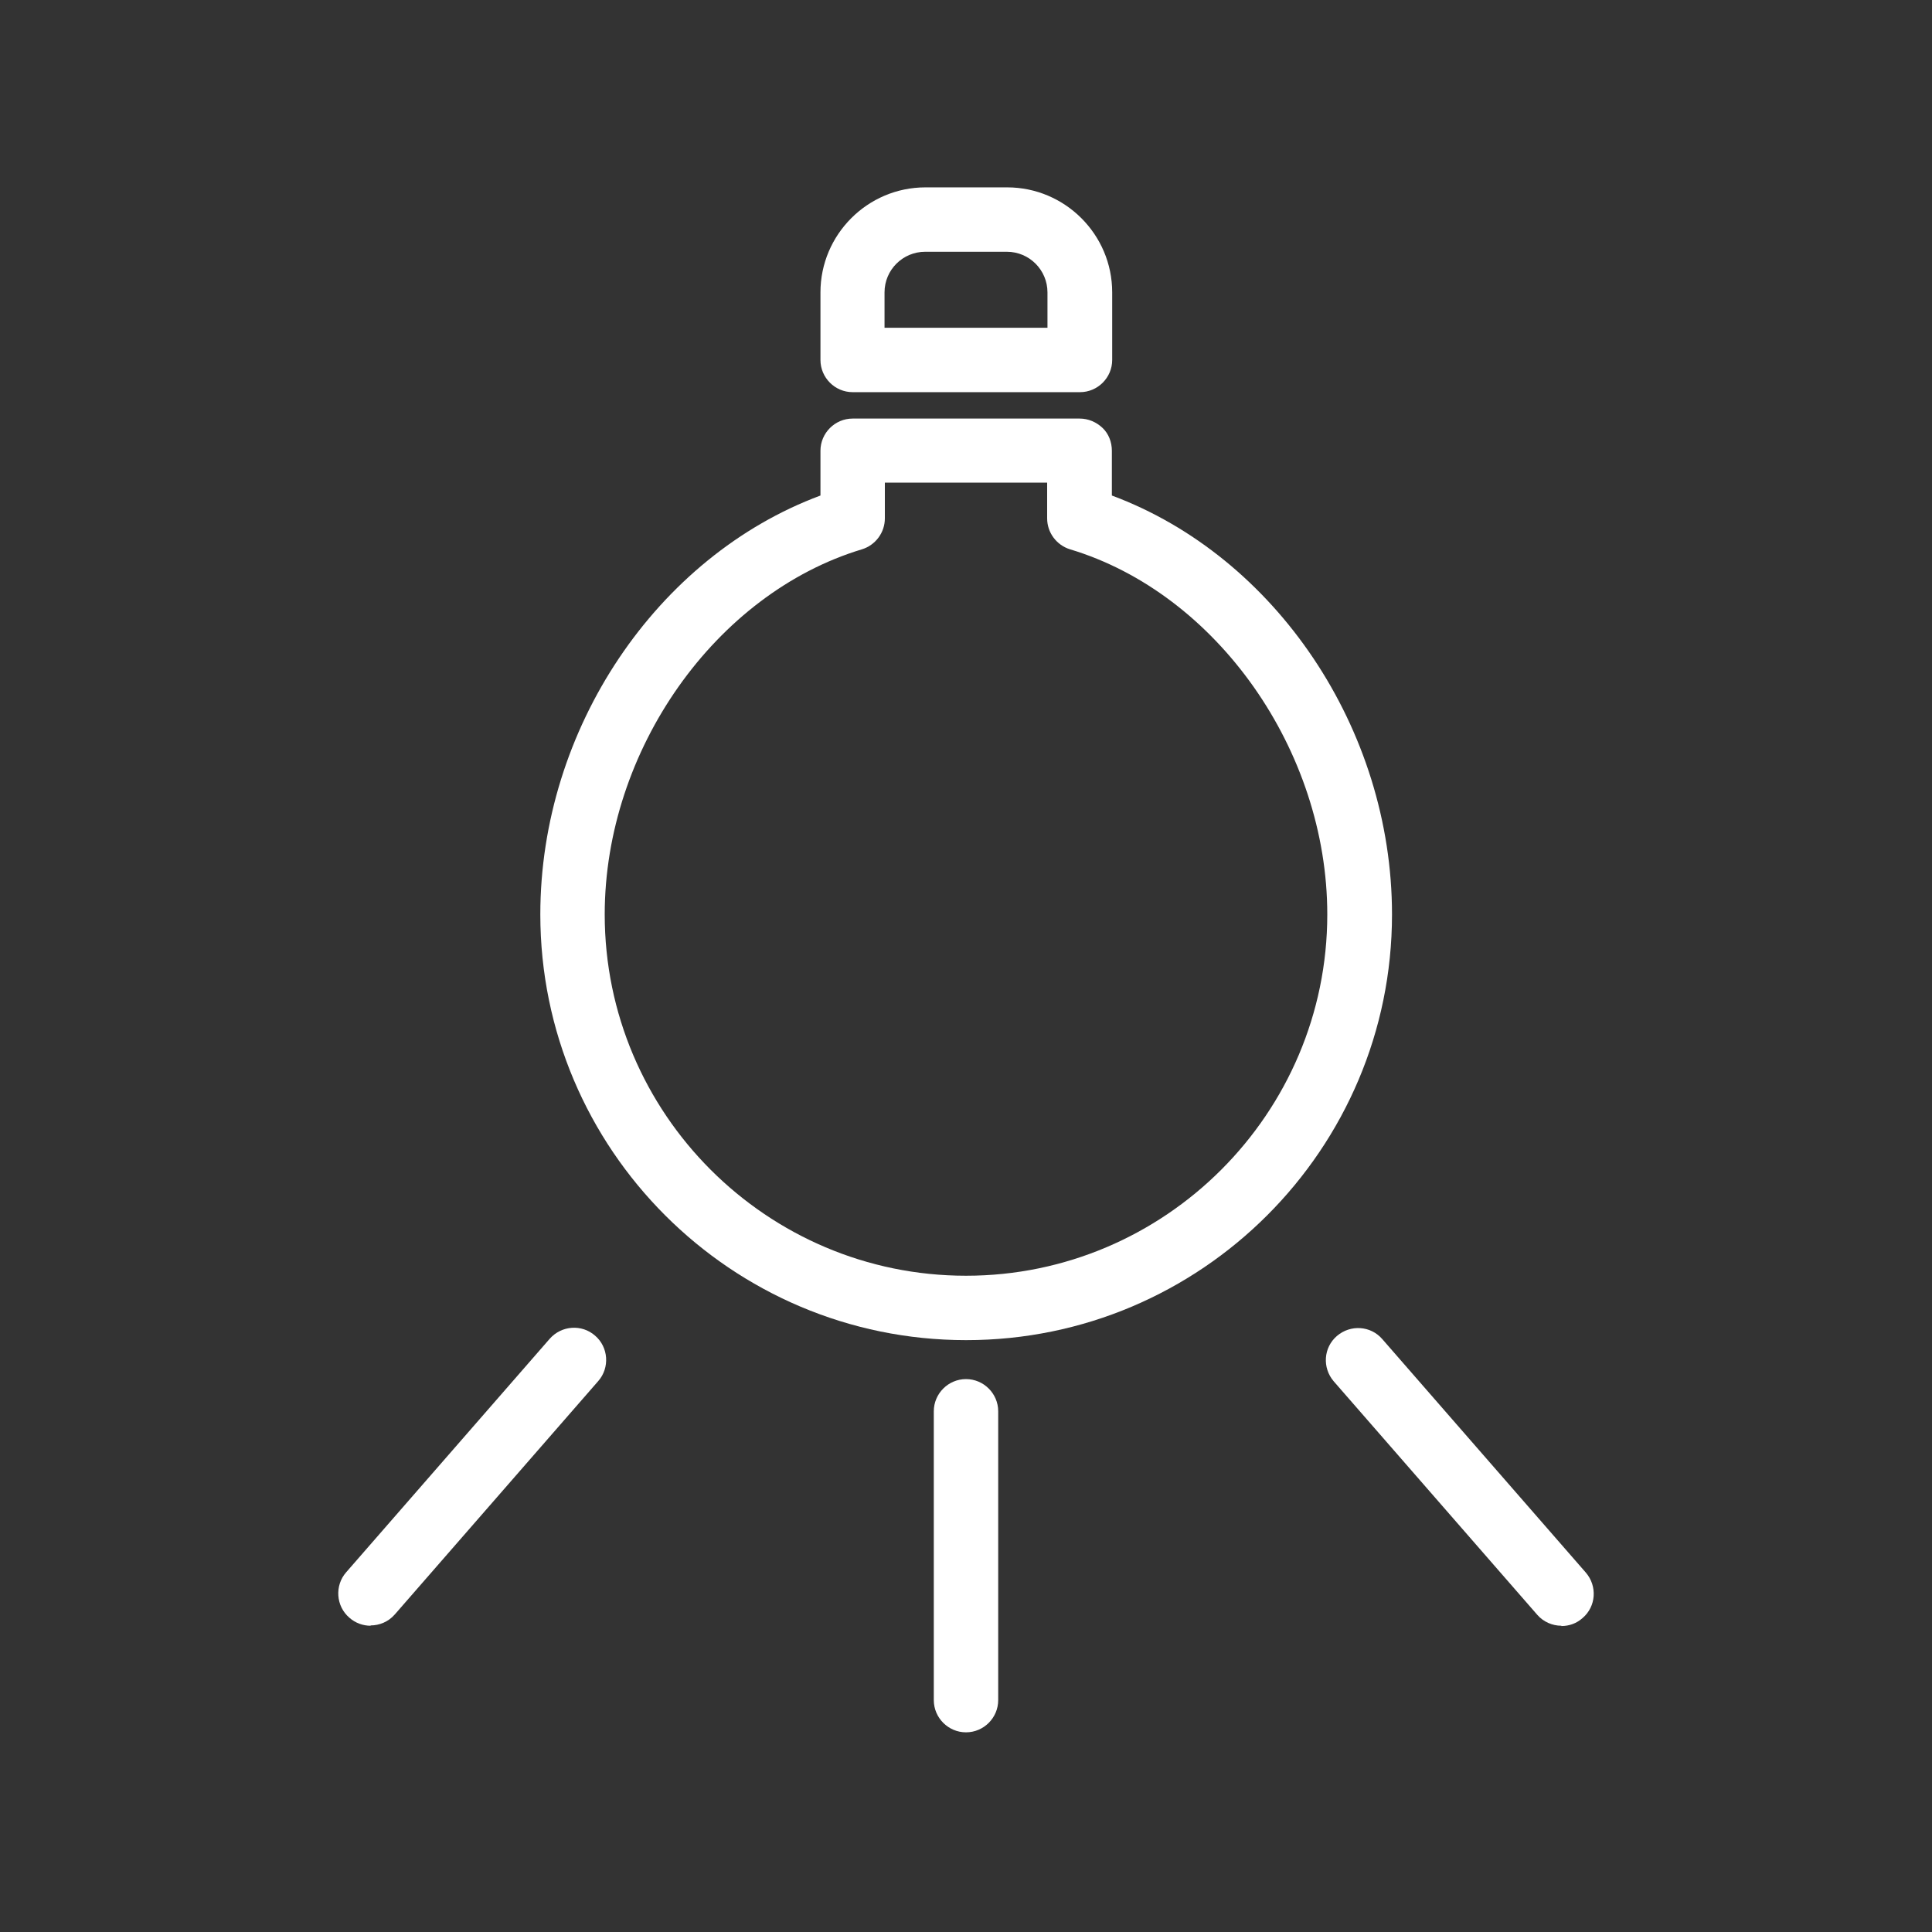 <svg width="60" height="60" viewBox="0 0 60 60" fill="none" xmlns="http://www.w3.org/2000/svg">
<rect x="0" y="0" width="60" height="60" fill="#333333" stroke="none"/>
<path d="M30 53.799C29.45 53.799 29 53.349 29 52.799V43.829C29 43.279 29.45 42.829 30 42.829C30.55 42.829 31 43.279 31 43.829V52.799C31 53.349 30.55 53.799 30 53.799Z" fill="white"/>
<path d="M11.51 50.489C11.28 50.489 11.04 50.409 10.85 50.239C10.43 49.879 10.39 49.239 10.75 48.829L17.07 41.579C17.44 41.159 18.07 41.119 18.48 41.479C18.9 41.839 18.94 42.479 18.58 42.889L12.26 50.139C12.06 50.369 11.78 50.479 11.51 50.479V50.489Z" fill="white"/>
<path d="M48.49 50.489C48.21 50.489 47.93 50.368 47.74 50.148L41.42 42.898C41.06 42.478 41.1 41.849 41.52 41.489C41.94 41.129 42.57 41.169 42.93 41.589L49.25 48.839C49.61 49.258 49.57 49.889 49.15 50.248C48.96 50.419 48.73 50.498 48.49 50.498V50.489Z" fill="white"/>
<path d="M30 41.619C22.71 41.619 16.78 35.689 16.78 28.399C16.78 22.629 20.4 17.279 25.48 15.389V13.999C25.48 13.449 25.93 12.999 26.48 12.999H33.53C33.8 12.999 34.05 13.109 34.24 13.289C34.43 13.469 34.53 13.729 34.53 13.999V15.389C39.61 17.279 43.23 22.629 43.23 28.399C43.23 35.689 37.3 41.619 30.01 41.619H30ZM27.48 14.989V16.099C27.48 16.539 27.19 16.929 26.77 17.059C22.22 18.429 18.78 23.299 18.78 28.399C18.78 34.589 23.82 39.619 30 39.619C36.18 39.619 41.22 34.579 41.22 28.399C41.22 23.309 37.79 18.429 33.23 17.059C32.81 16.929 32.52 16.539 32.52 16.099V14.989H27.47H27.48Z" fill="white"/>
<path d="M33.53 12.179H26.48C25.93 12.179 25.48 11.729 25.48 11.179V9.079C25.48 7.289 26.94 5.819 28.74 5.819H31.28C33.07 5.819 34.54 7.279 34.54 9.079V11.179C34.54 11.729 34.09 12.179 33.54 12.179H33.53ZM27.48 10.179H32.53V9.079C32.53 8.389 31.97 7.819 31.27 7.819H28.73C28.04 7.819 27.47 8.379 27.47 9.079V10.179H27.48Z" fill="white"/>
</svg>
